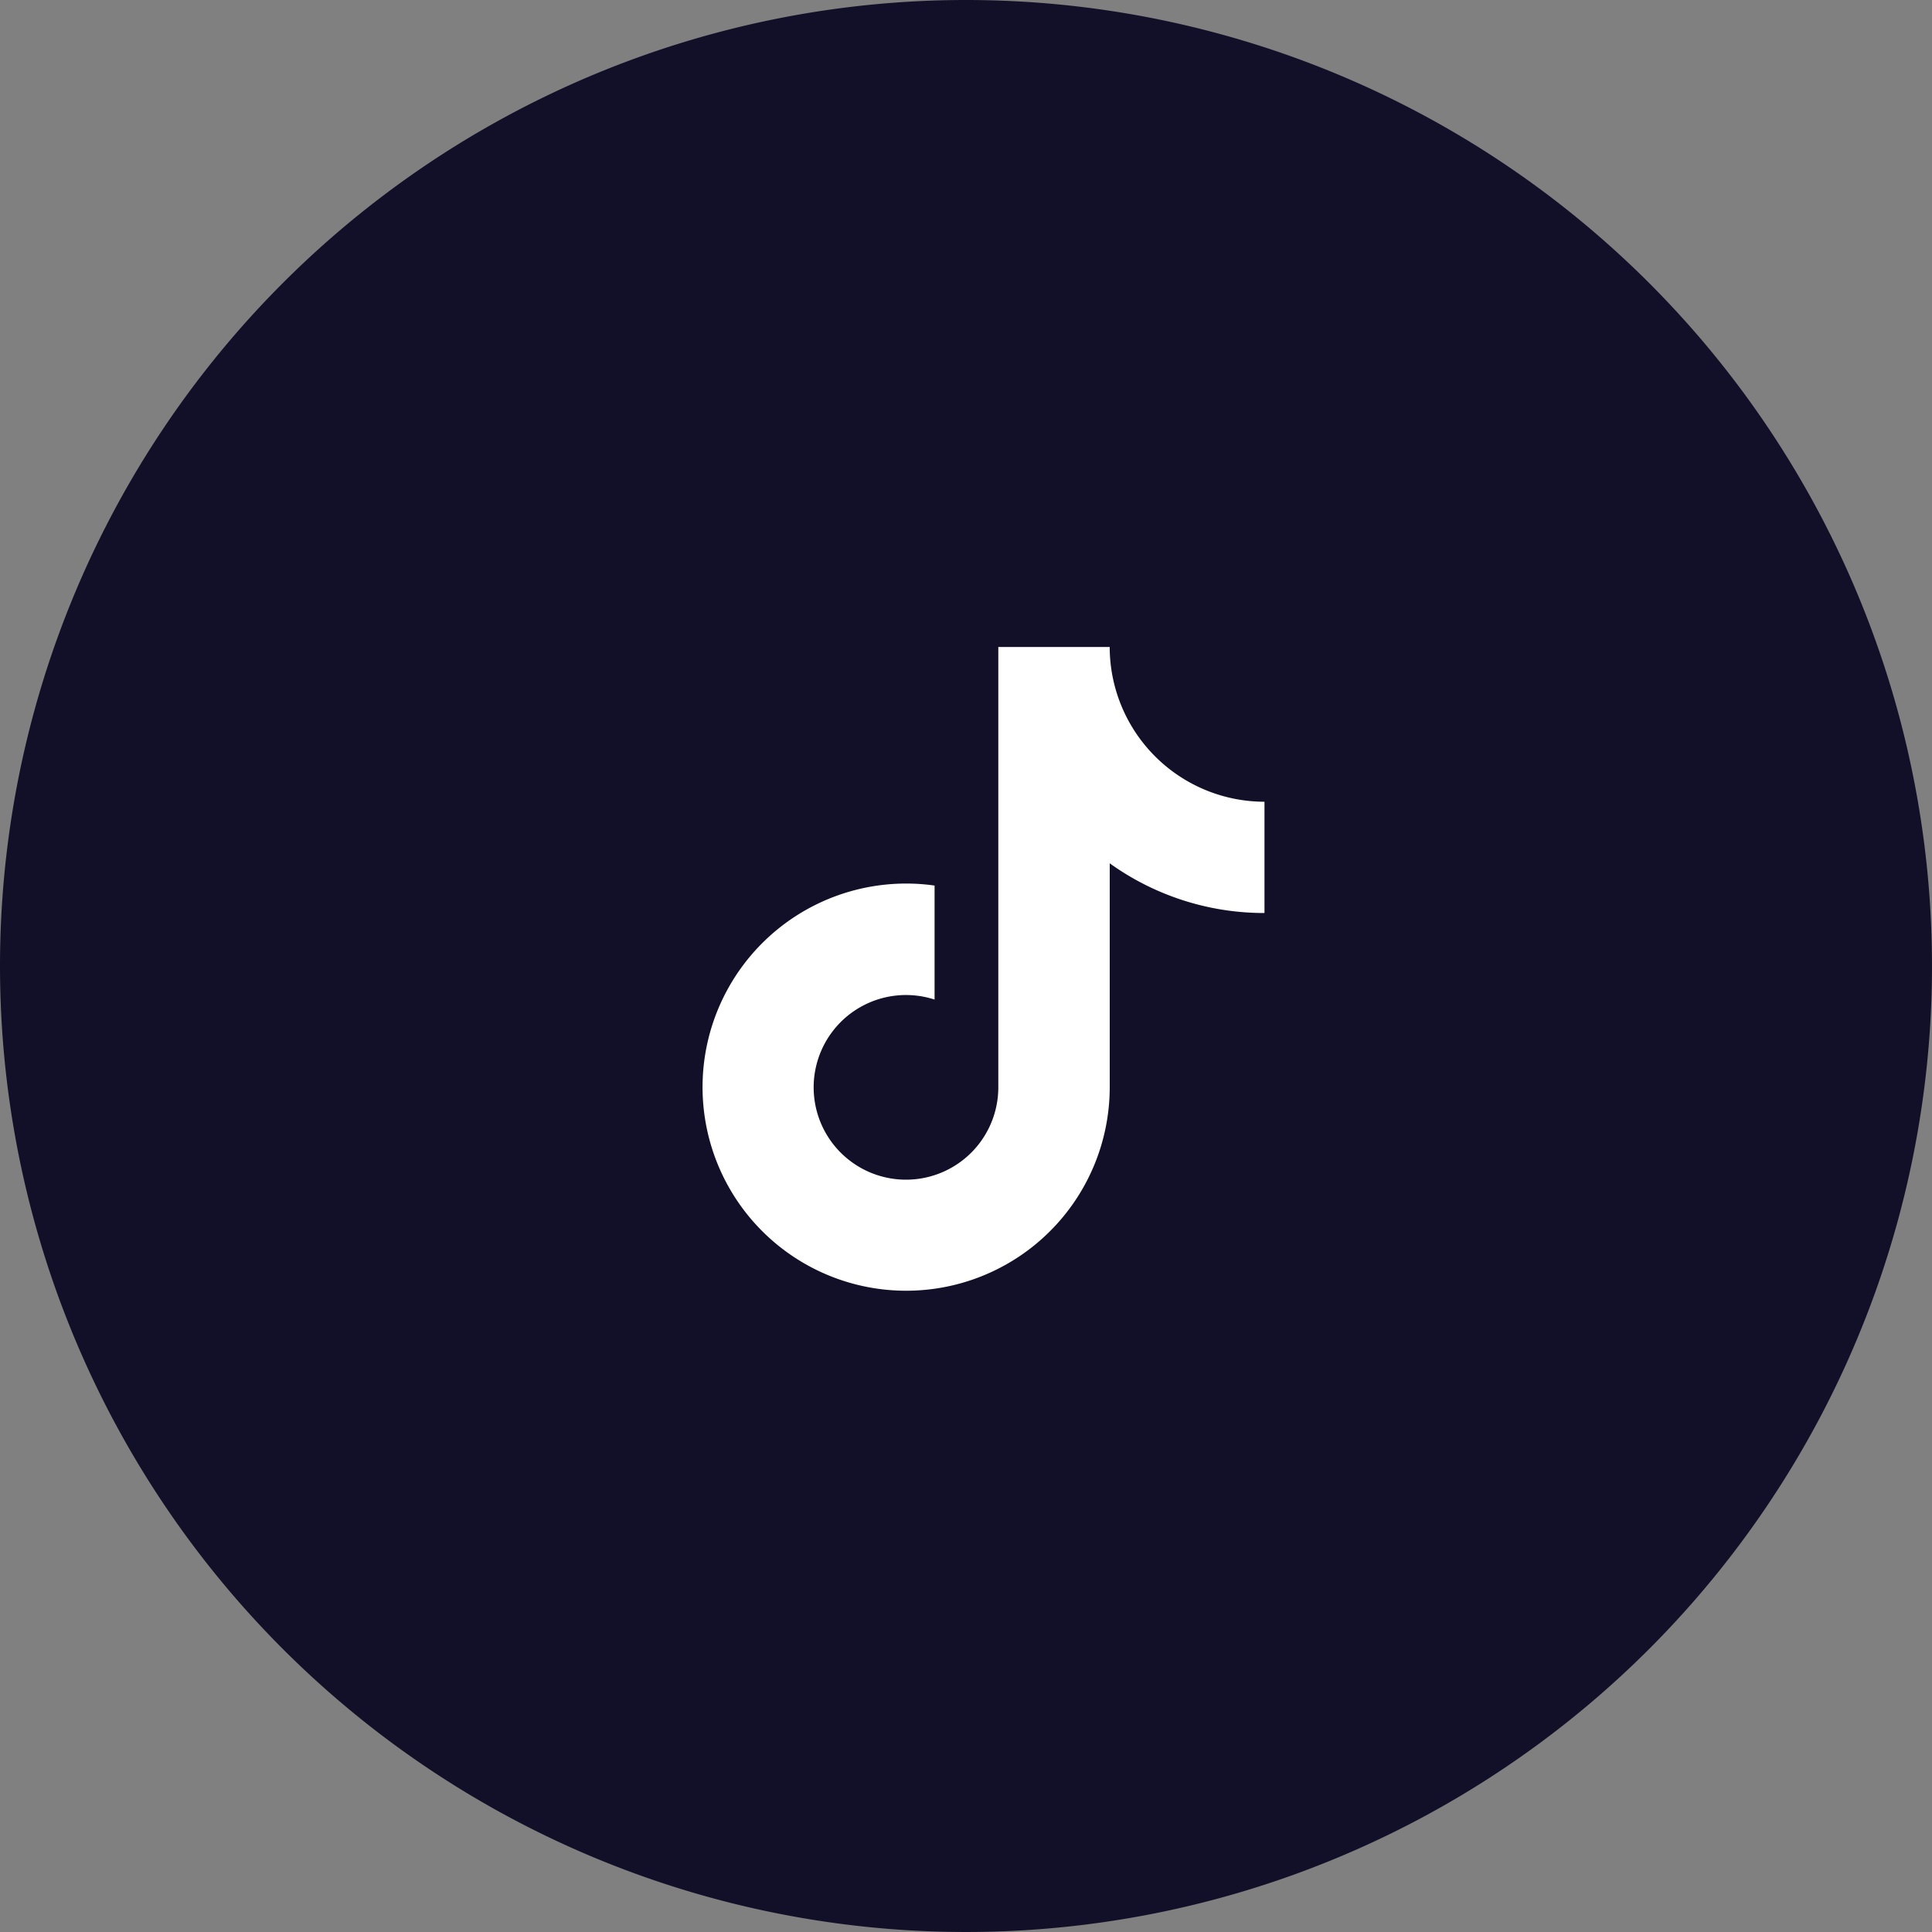<svg xmlns="http://www.w3.org/2000/svg" width="61" height="61" viewBox="0 0 61 61"><rect x="0" y="0" width="61" height="61" fill="#808080" stroke="none"/><defs><clipPath id="a"><path data-name="長方形 3085" transform="translate(2667 5805.389)" fill="#fff" stroke="#707070" d="M0 0h22v22H0z"/></clipPath><clipPath id="b"><path data-name="長方形 3084" fill="#fff" stroke="#707070" d="M0 0h18.377v22.372H0z"/></clipPath><clipPath id="c"><path data-name="長方形 3083" fill="#fff" d="M0 0h17.743v20.329H0z"/></clipPath></defs><path data-name="パス 6192" d="M30.5 0A30.5 30.5 0 1 1 0 30.5 30.5 30.5 0 0 1 30.5 0Z" fill="#121028"/><g data-name="マスクグループ 9378" transform="translate(-2647 -5785.389)" clip-path="url(#a)"><g data-name="マスクグループ 9377" transform="translate(2668.864 5805.017)" clip-path="url(#b)"><g data-name="グループ 9437" style="isolation:isolate"><g data-name="グループ 9436" clip-path="url(#c)" transform="translate(.317 .799)"><path data-name="パス 5871" d="M17.743 4.887A4.893 4.893 0 0 1 12.856 0H9.339v13.924a2.915 2.915 0 1 1-2.012-2.791v-3.6a6.428 6.428 0 1 0 5.53 6.383V6.831A8.356 8.356 0 0 0 17.743 8.4Z" fill="#fff"/></g></g></g></g></svg>